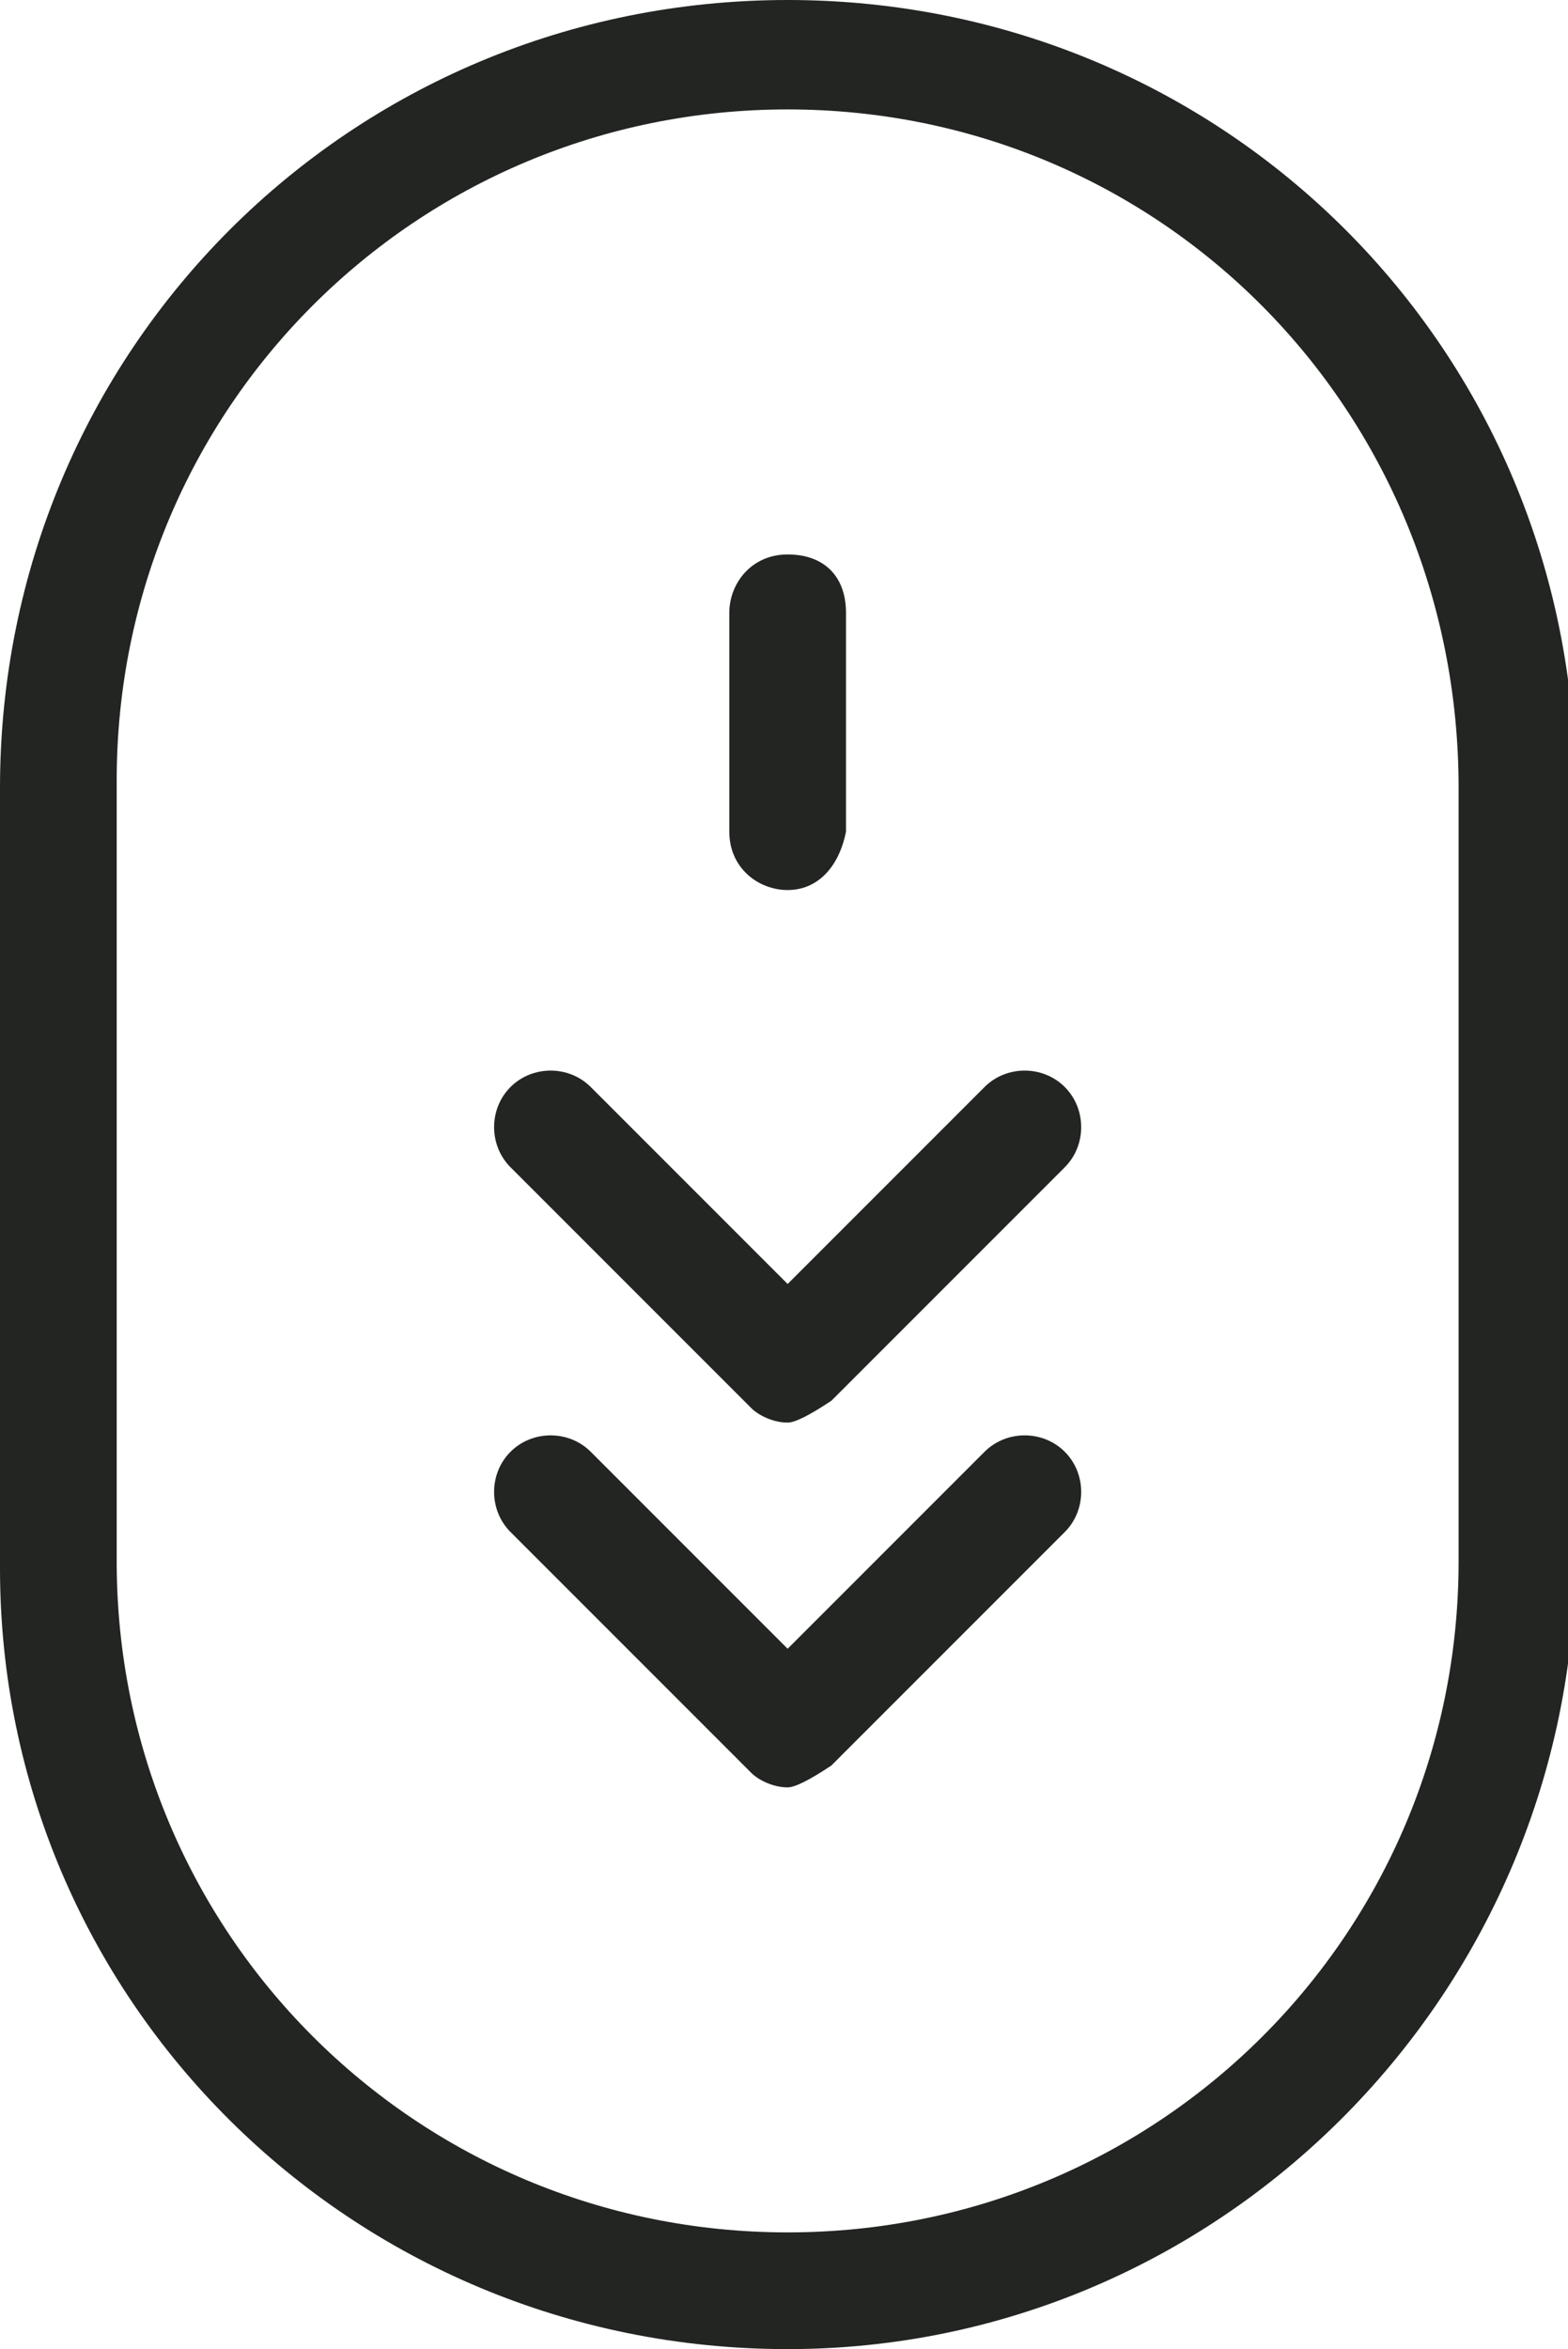 <?xml version="1.0" encoding="utf-8"?>
<!-- Generator: Adobe Illustrator 28.2.0, SVG Export Plug-In . SVG Version: 6.00 Build 0)  -->
<svg version="1.1" id="레이어_1" xmlns="http://www.w3.org/2000/svg" xmlns:xlink="http://www.w3.org/1999/xlink" x="0px"
	 y="0px" width="21.5px" height="32.2px" viewBox="0 0 21.5 32.2" style="enable-background:new 0 0 21.5 32.2;"
	 xml:space="preserve">
<style type="text/css">
	.st0{fill:#222522;}
</style>
<path class="st0" d="M10.8,32.2C4.8,32.2,0,27.4,0,21.5V10.8C0,4.8,4.8,0,10.8,0s10.8,4.8,10.8,10.8v10.7
	C21.5,27.4,16.7,32.2,10.8,32.2z M10.8,1.5c-5.1,0-9.2,4.1-9.2,9.2v10.7c0,5.1,4.1,9.2,9.2,9.2s9.2-4.1,9.2-9.2V10.8
	C20,5.6,15.9,1.5,10.8,1.5z"/>
<g>
	<path class="st0" d="M10.8,12.2c-0.4,0-0.8-0.3-0.8-0.8v-3c0-0.4,0.3-0.8,0.8-0.8s0.8,0.3,0.8,0.8v3C11.5,11.9,11.2,12.2,10.8,12.2
		z"/>
	<path class="st0" d="M10.8,19.5c-0.2,0-0.4-0.1-0.5-0.2L7,16c-0.3-0.3-0.3-0.8,0-1.1s0.8-0.3,1.1,0l2.7,2.7l2.7-2.7
		c0.3-0.3,0.8-0.3,1.1,0s0.3,0.8,0,1.1l-3.2,3.2C11.1,19.4,10.9,19.5,10.8,19.5z"/>
	<path class="st0" d="M10.8,24.5c-0.2,0-0.4-0.1-0.5-0.2L7,21c-0.3-0.3-0.3-0.8,0-1.1s0.8-0.3,1.1,0l2.7,2.7l2.7-2.7
		c0.3-0.3,0.8-0.3,1.1,0s0.3,0.8,0,1.1l-3.2,3.2C11.1,24.4,10.9,24.5,10.8,24.5z"/>
</g>
</svg>
